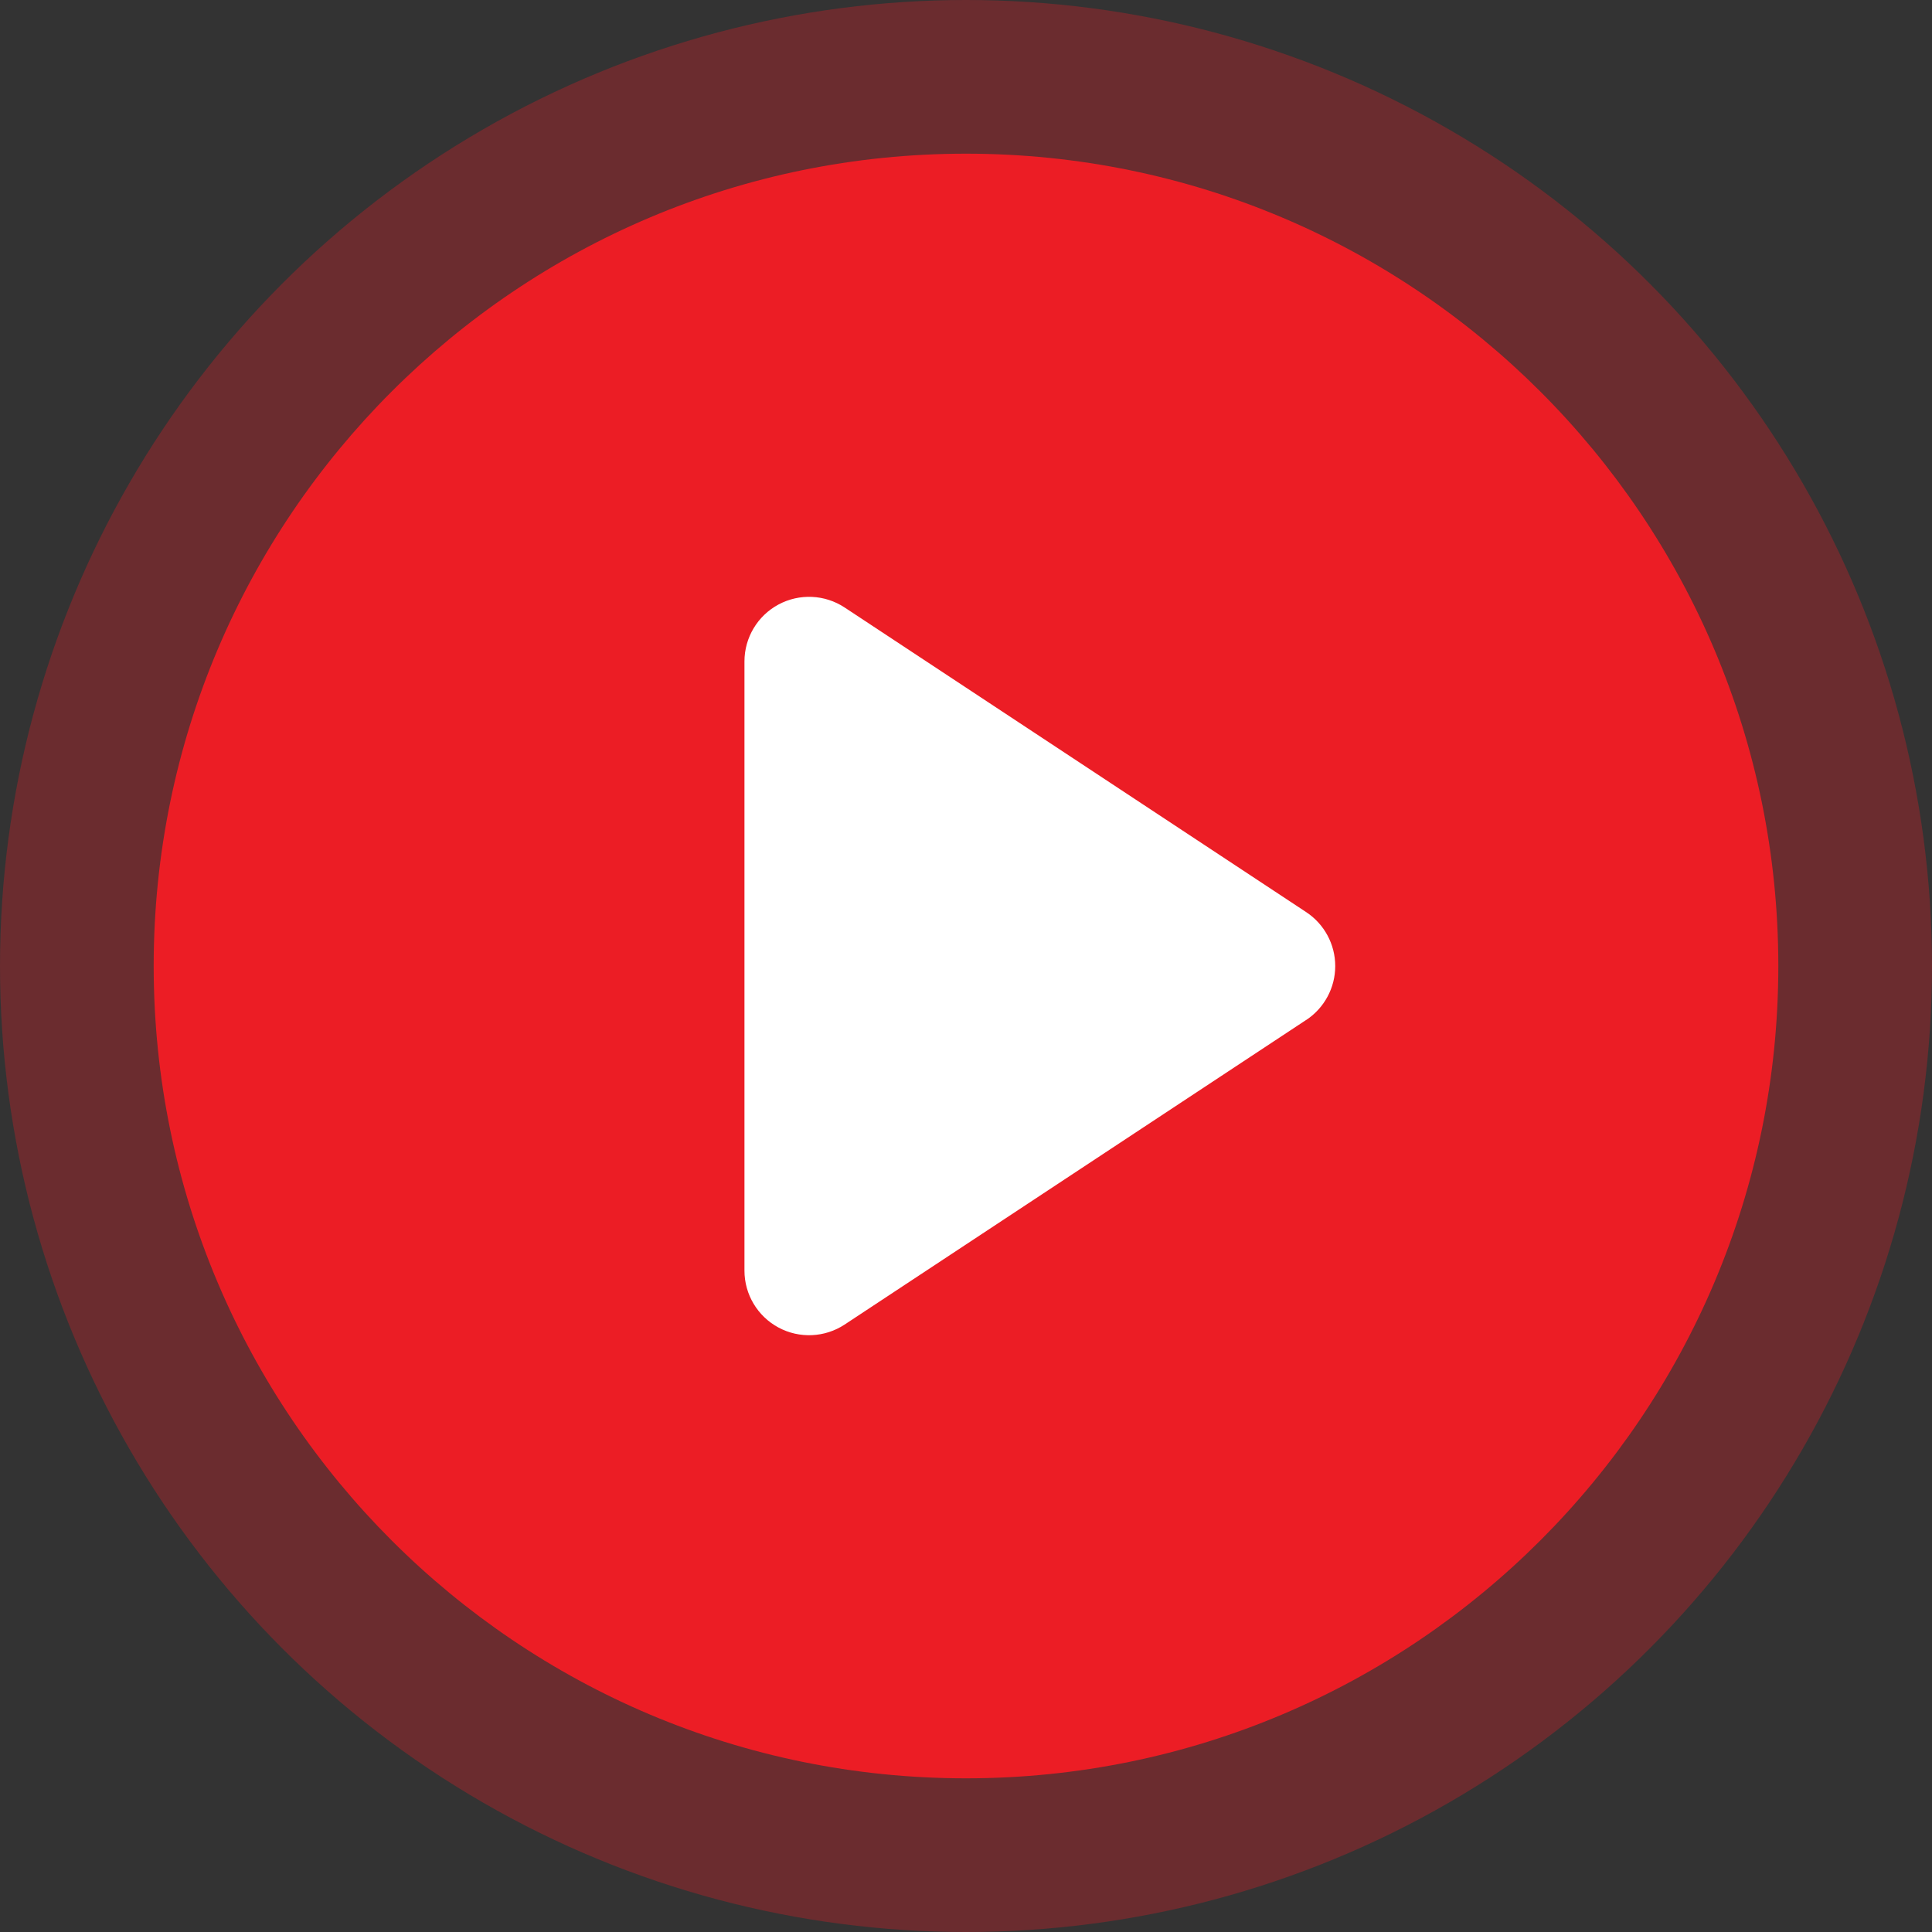 <?xml version="1.0" encoding="UTF-8"?>
<svg width="88px" height="88px" viewBox="0 0 88 88" version="1.1" xmlns="http://www.w3.org/2000/svg" xmlns:xlink="http://www.w3.org/1999/xlink">
    <rect x="0" y="0" width="88" height="88" fill="#333333" stroke="none"/>
    <title>24gf-playCircle</title>
    <g id="小臺北●城記" stroke="none" stroke-width="1" fill="none" fill-rule="evenodd">
        <g id="小臺北城記" transform="translate(-1485, -619)">
            <g id="24gf-playCircle" transform="translate(1485, 619)">
                <circle id="椭圆形" fill="#EC1D25" opacity="0.3" cx="44" cy="44" r="44"></circle>
                <path d="M44,7 C23.565,7 7,23.565 7,44 C7,64.435 23.565,81 44,81 C64.435,81 81,64.435 81,44 C81,23.565 64.435,7 44,7 Z" id="路径" fill="#EC1D25" fill-rule="nonzero"></path>
                <path d="M59.495,46.457 L38.472,60.332 C37.568,60.927 36.41,60.979 35.457,60.466 C34.504,59.953 33.909,58.958 33.909,57.875 L33.909,30.128 C33.909,29.045 34.504,28.049 35.457,27.536 C36.411,27.023 37.569,27.075 38.473,27.671 L59.496,41.546 C60.321,42.091 60.818,43.014 60.818,44.003 C60.818,44.992 60.321,45.914 59.496,46.459 L59.495,46.457 Z" id="路径" fill="#FFFFFF" fill-rule="nonzero"></path>
            </g>
        </g>
    </g>
</svg>